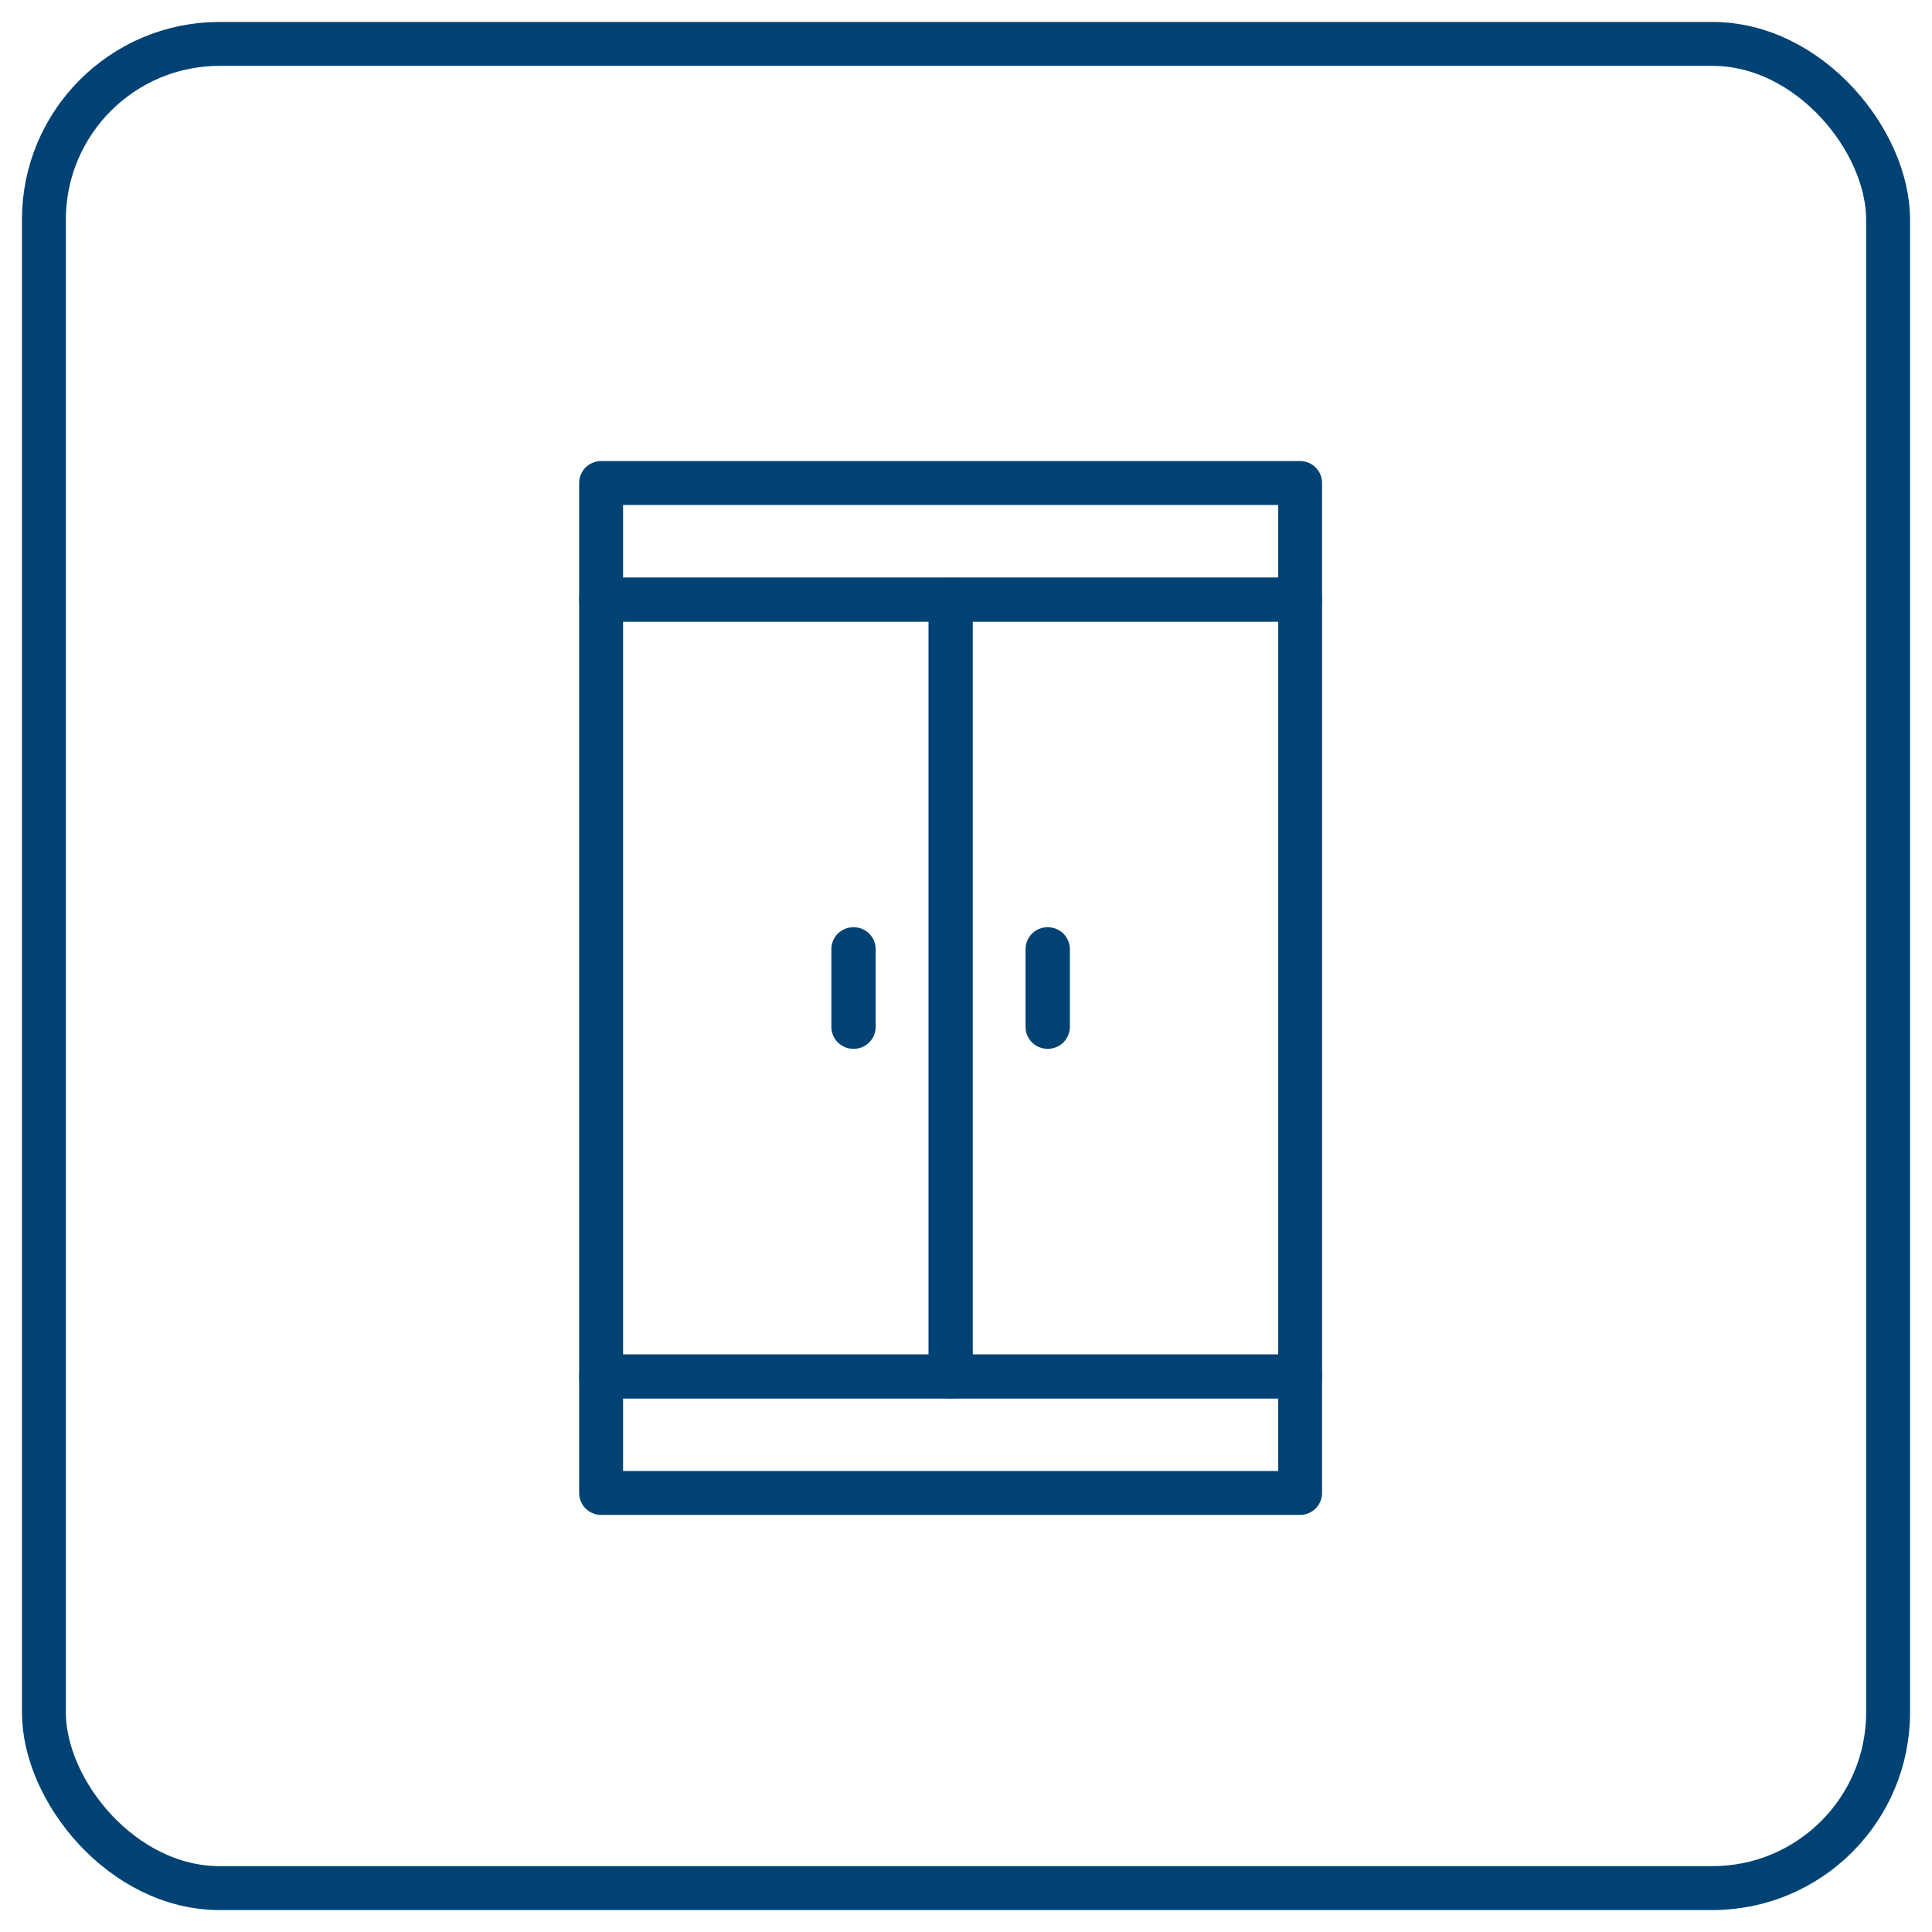 <svg fill="none" height="44" viewBox="0 0 44 44" width="44" xmlns="http://www.w3.org/2000/svg"><g stroke="#004273" stroke-linecap="round" stroke-linejoin="round"><path d="m29.609 11h-15.919v2.653h15.919z"/><path d="m29.609 31.348h-15.919v2.653h15.919z"/><path d="m21.65 13.66h-7.96v17.688h7.96z"/><path d="m29.61 13.66h-7.96v17.688h7.96z"/><path d="m23.865 21.617h-.009v1.769h.009z"/><path d="m19.443 21.617h-.009v1.769h.009z"/><rect height="42" rx="4" width="42" x="1" y="1"/></g></svg>
